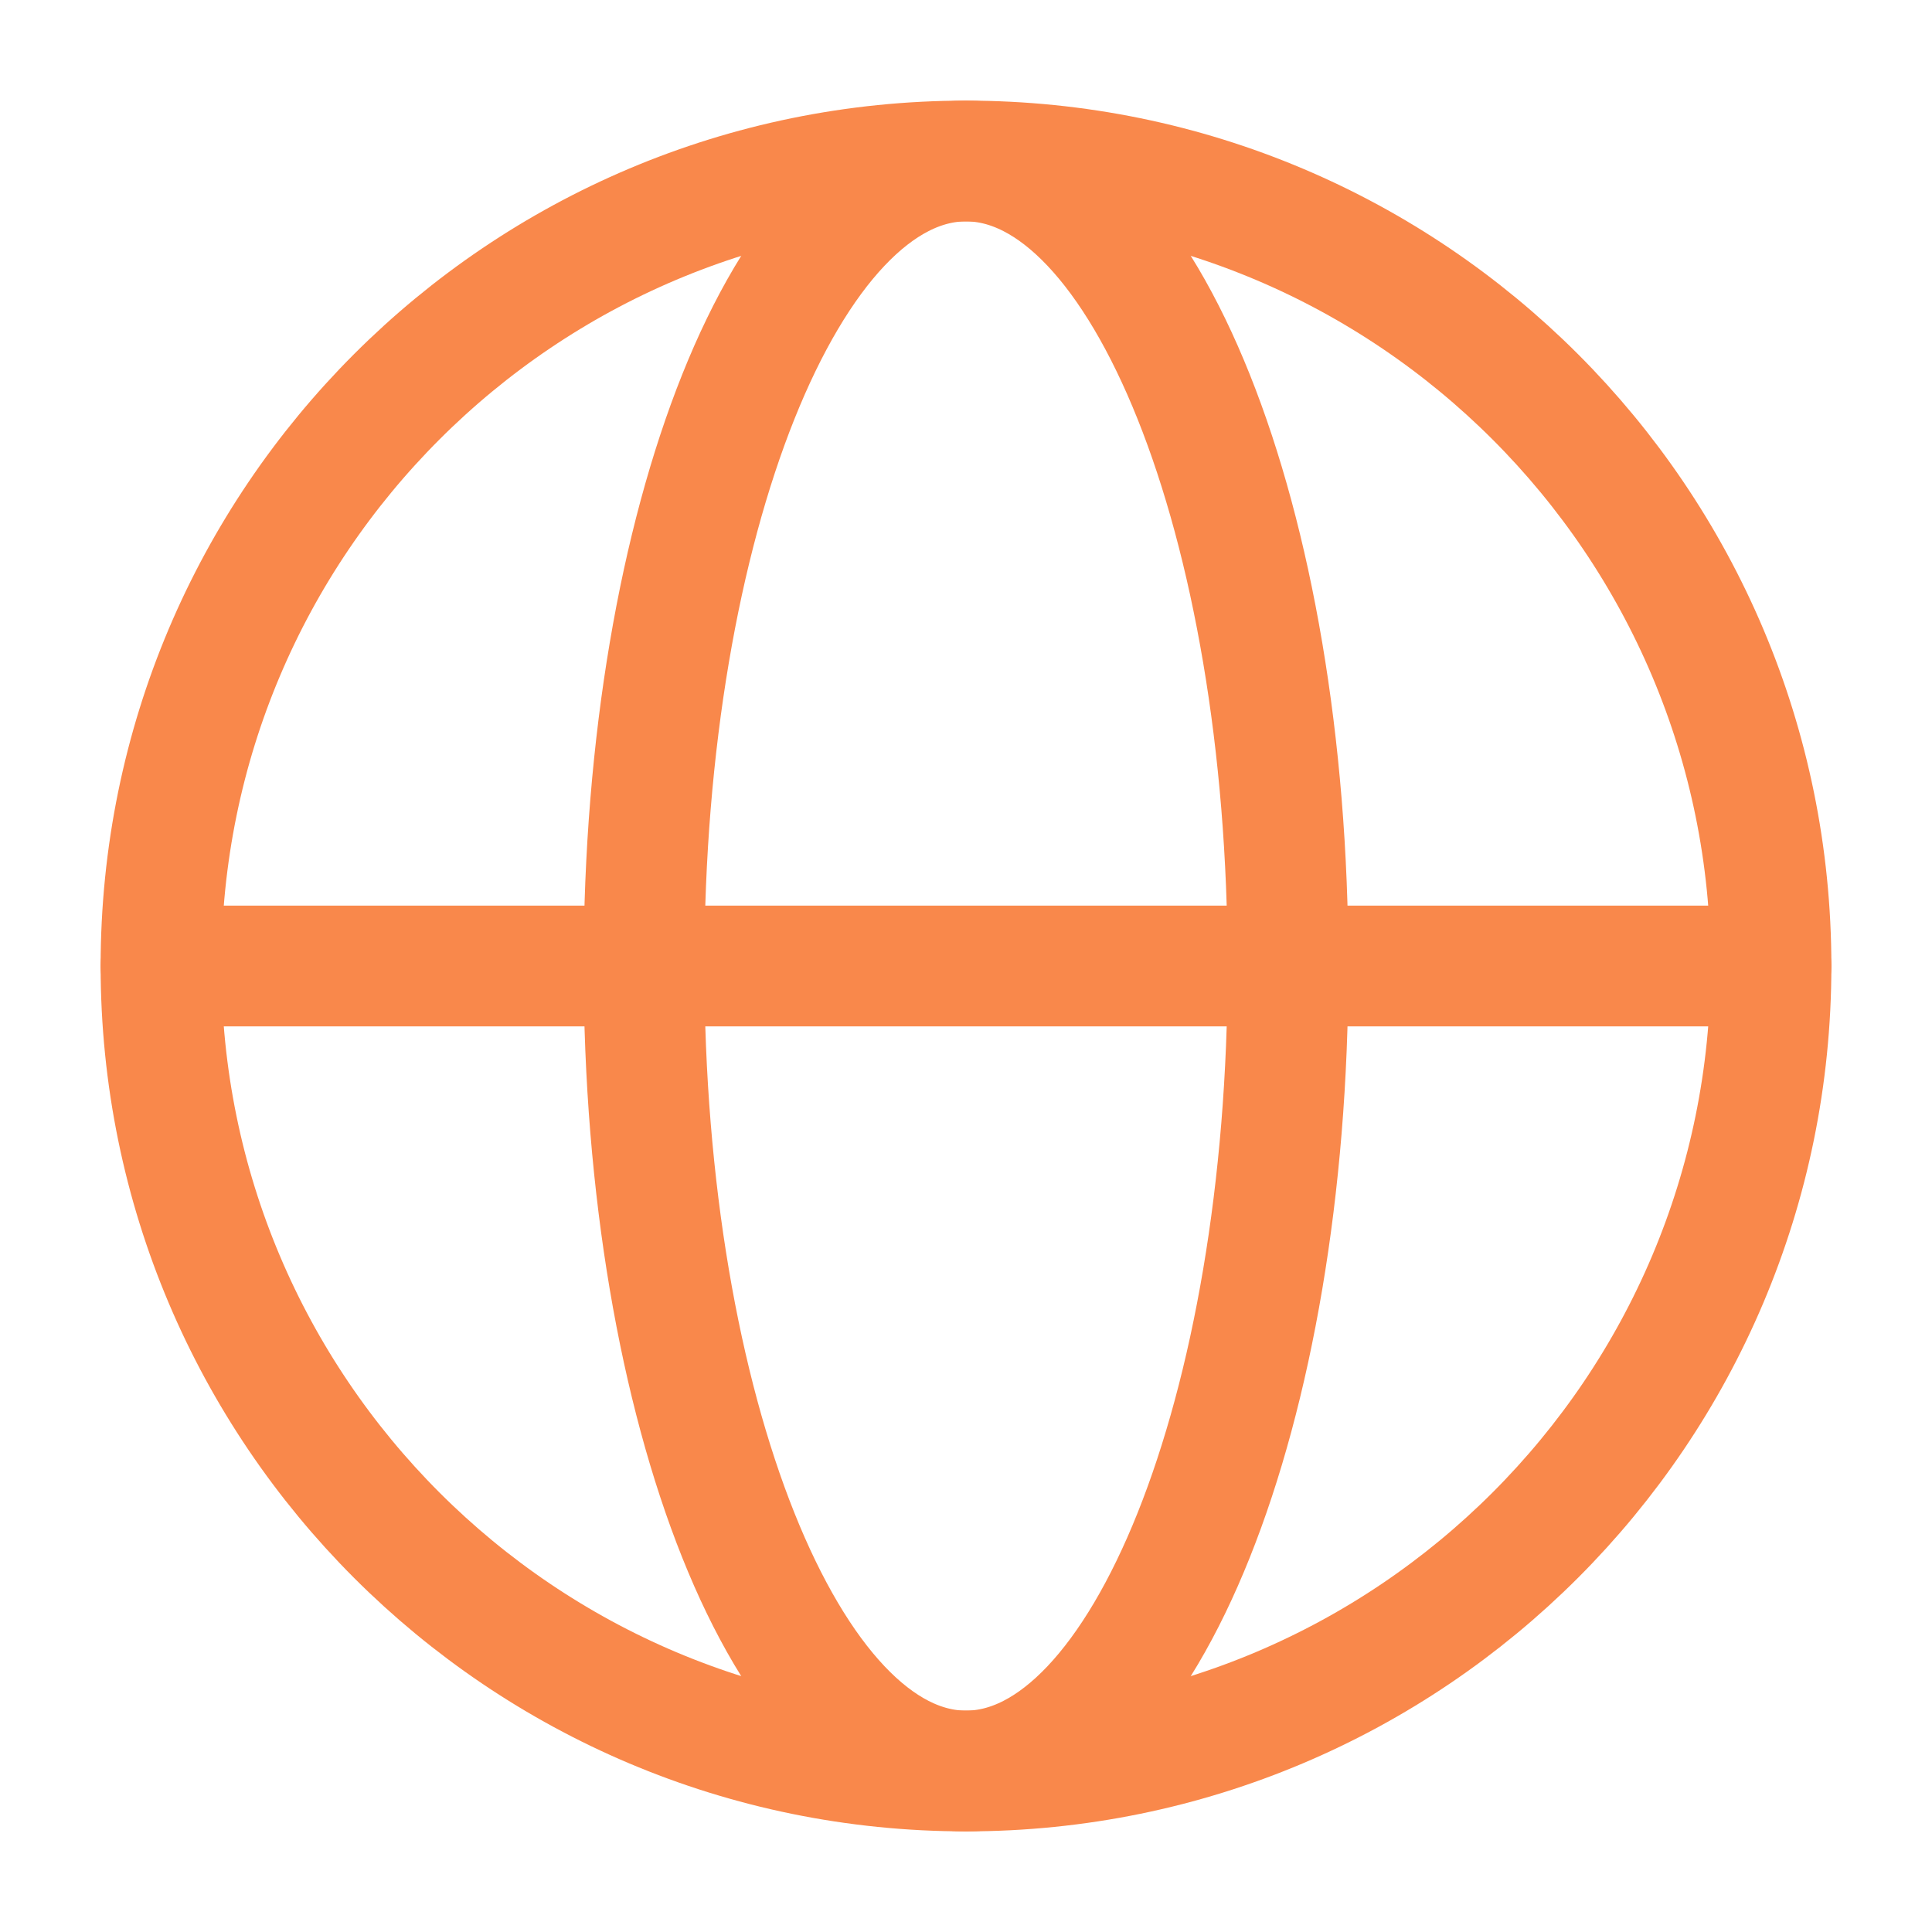 <svg width="48" height="48" viewBox="0 0 48 48" fill="none" xmlns="http://www.w3.org/2000/svg">
<path d="M24 44C35.046 44 44 35.046 44 24C44 12.954 35.046 4 24 4C12.954 4 4 12.954 4 24C4 35.046 12.954 44 24 44Z" stroke="#F9884B" stroke-width="3" stroke-linecap="round" stroke-linejoin="round"/>
<path d="M16 24C16 35.046 19.582 44 24 44C28.418 44 32 35.046 32 24C32 12.954 28.418 4 24 4C19.582 4 16 12.954 16 24Z" stroke="#F9884B" stroke-width="3" stroke-linecap="round" stroke-linejoin="round"/>
<path d="M4 24H44" stroke="#F9884B" stroke-width="3" stroke-linecap="round" stroke-linejoin="round"/>
</svg>
